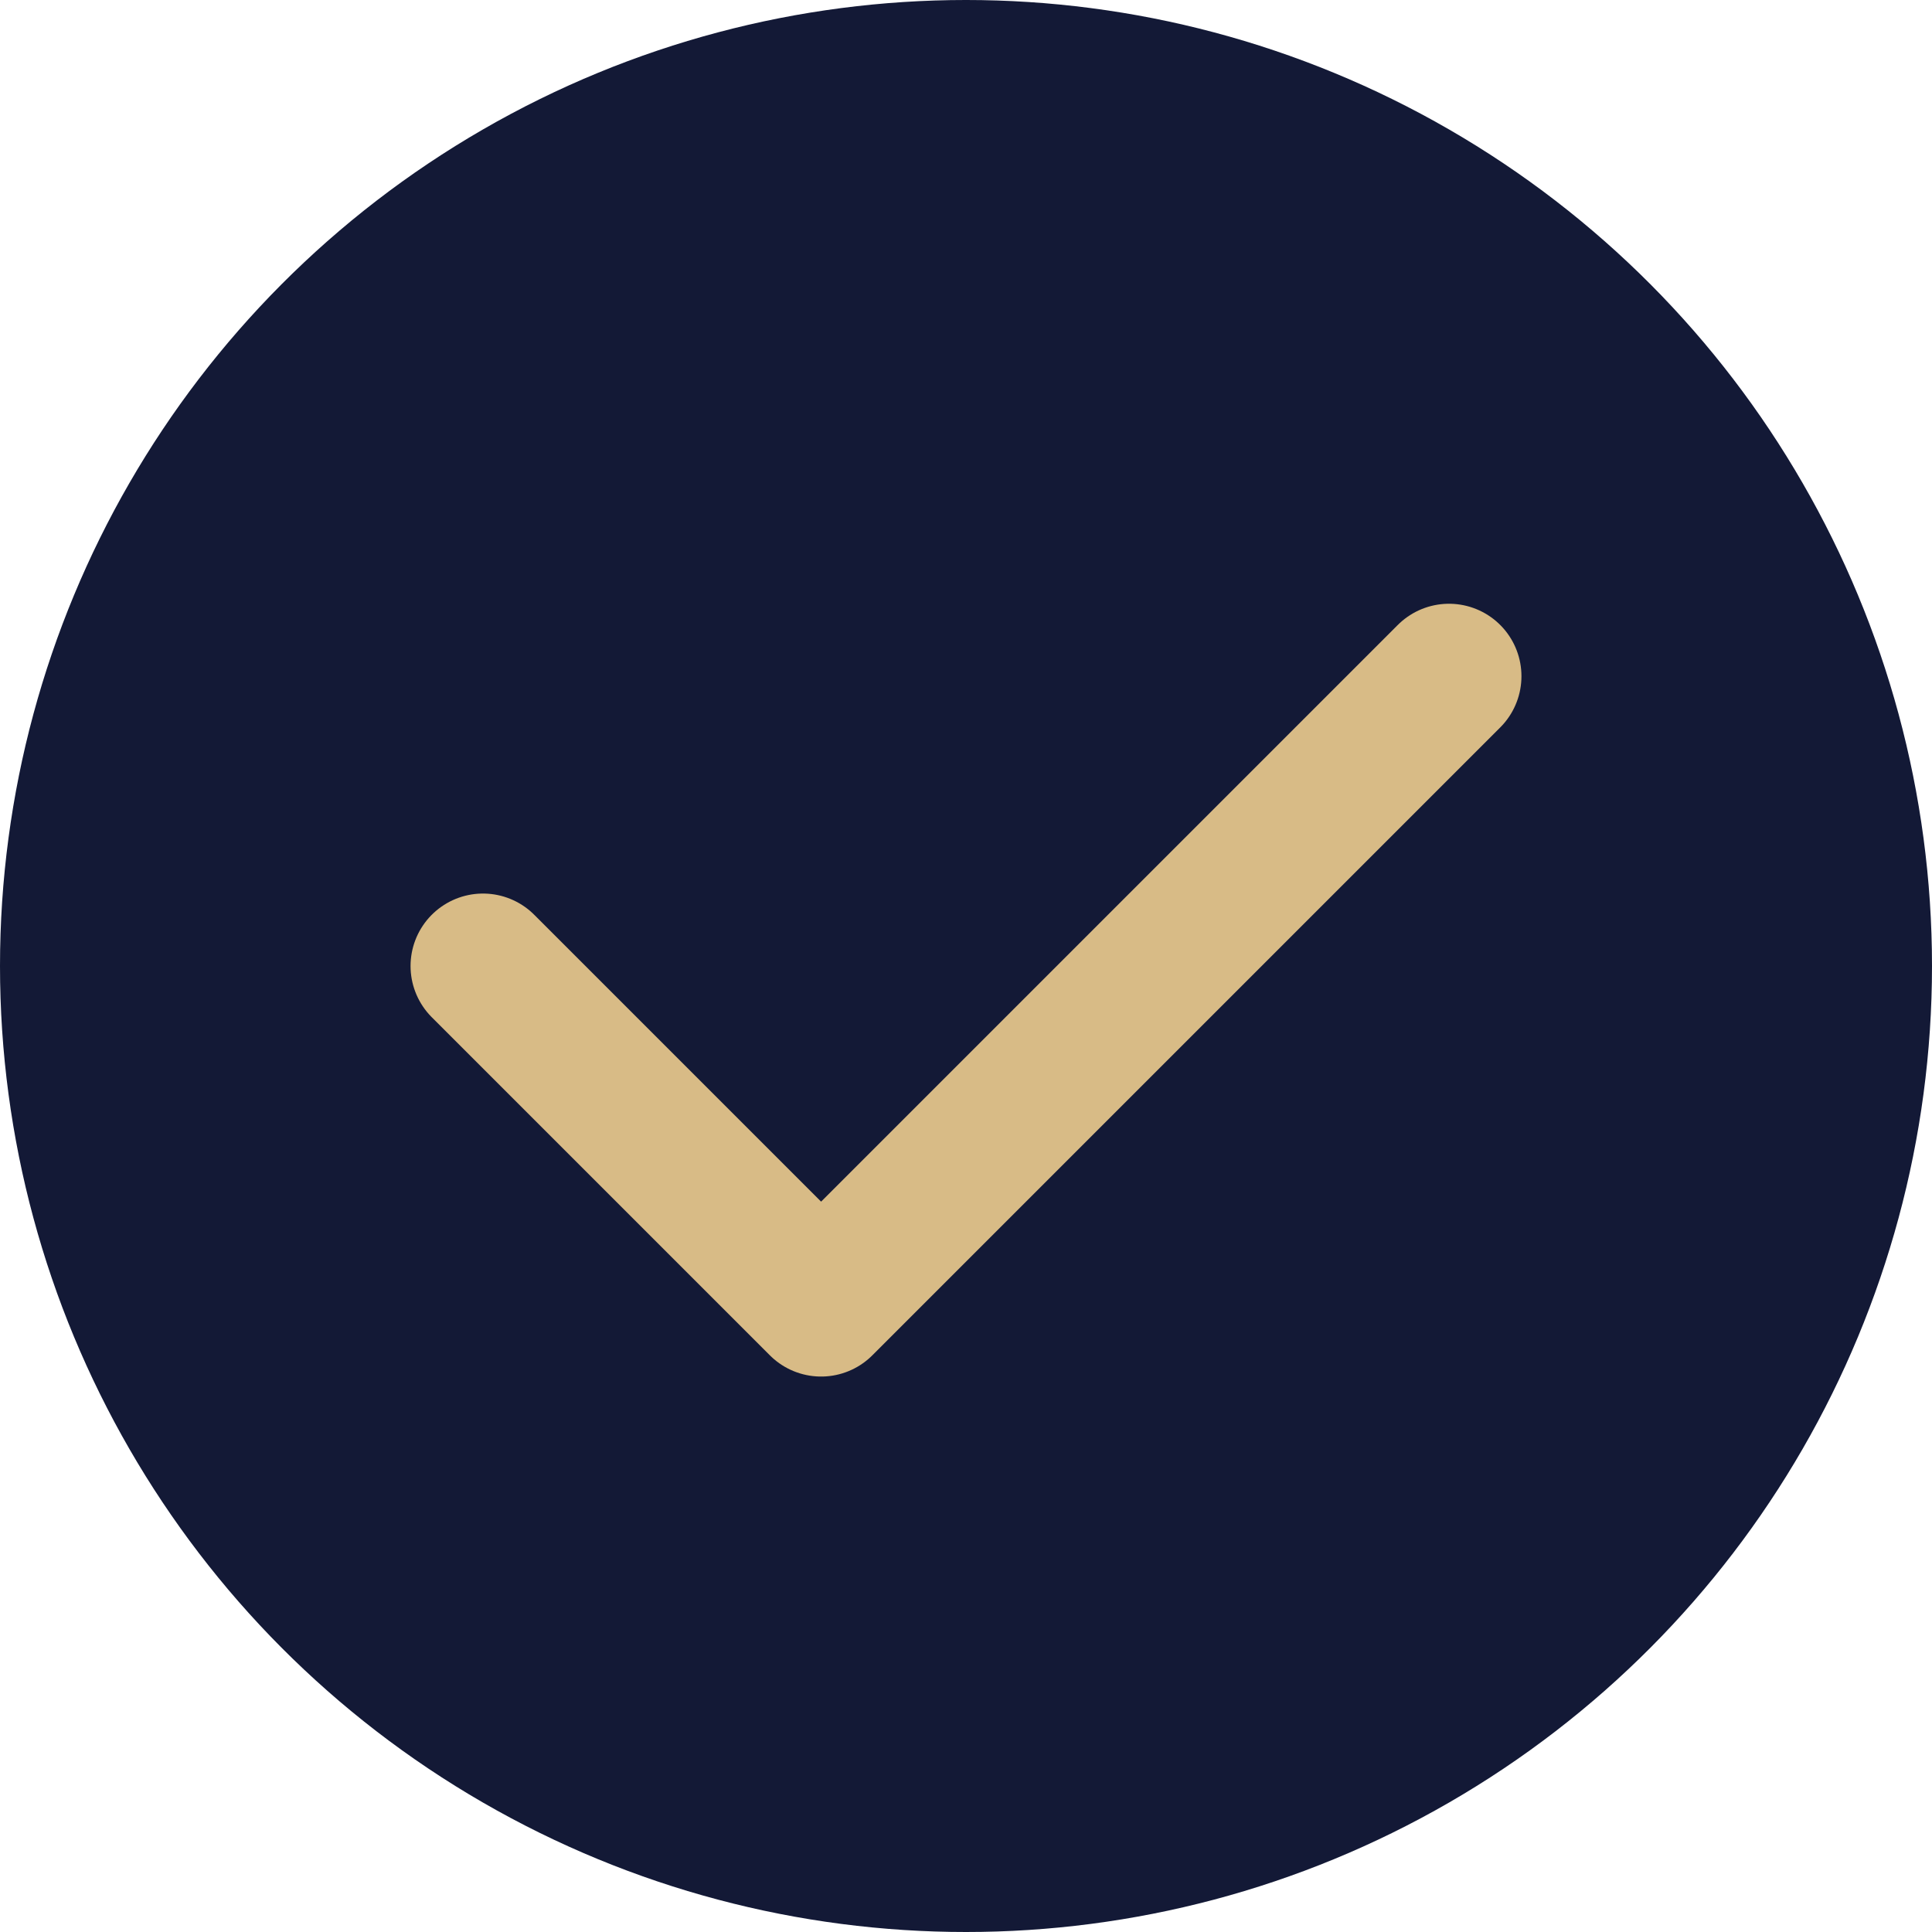 <svg width="40" height="40" viewBox="0 0 40 40" fill="none" xmlns="http://www.w3.org/2000/svg">
<circle cx="20" cy="20" r="20" fill="#131936"/>
<path d="M10 20L17 27L30 14" stroke="#D8BB86" stroke-width="3" stroke-linecap="round" stroke-linejoin="round"/>
</svg>
